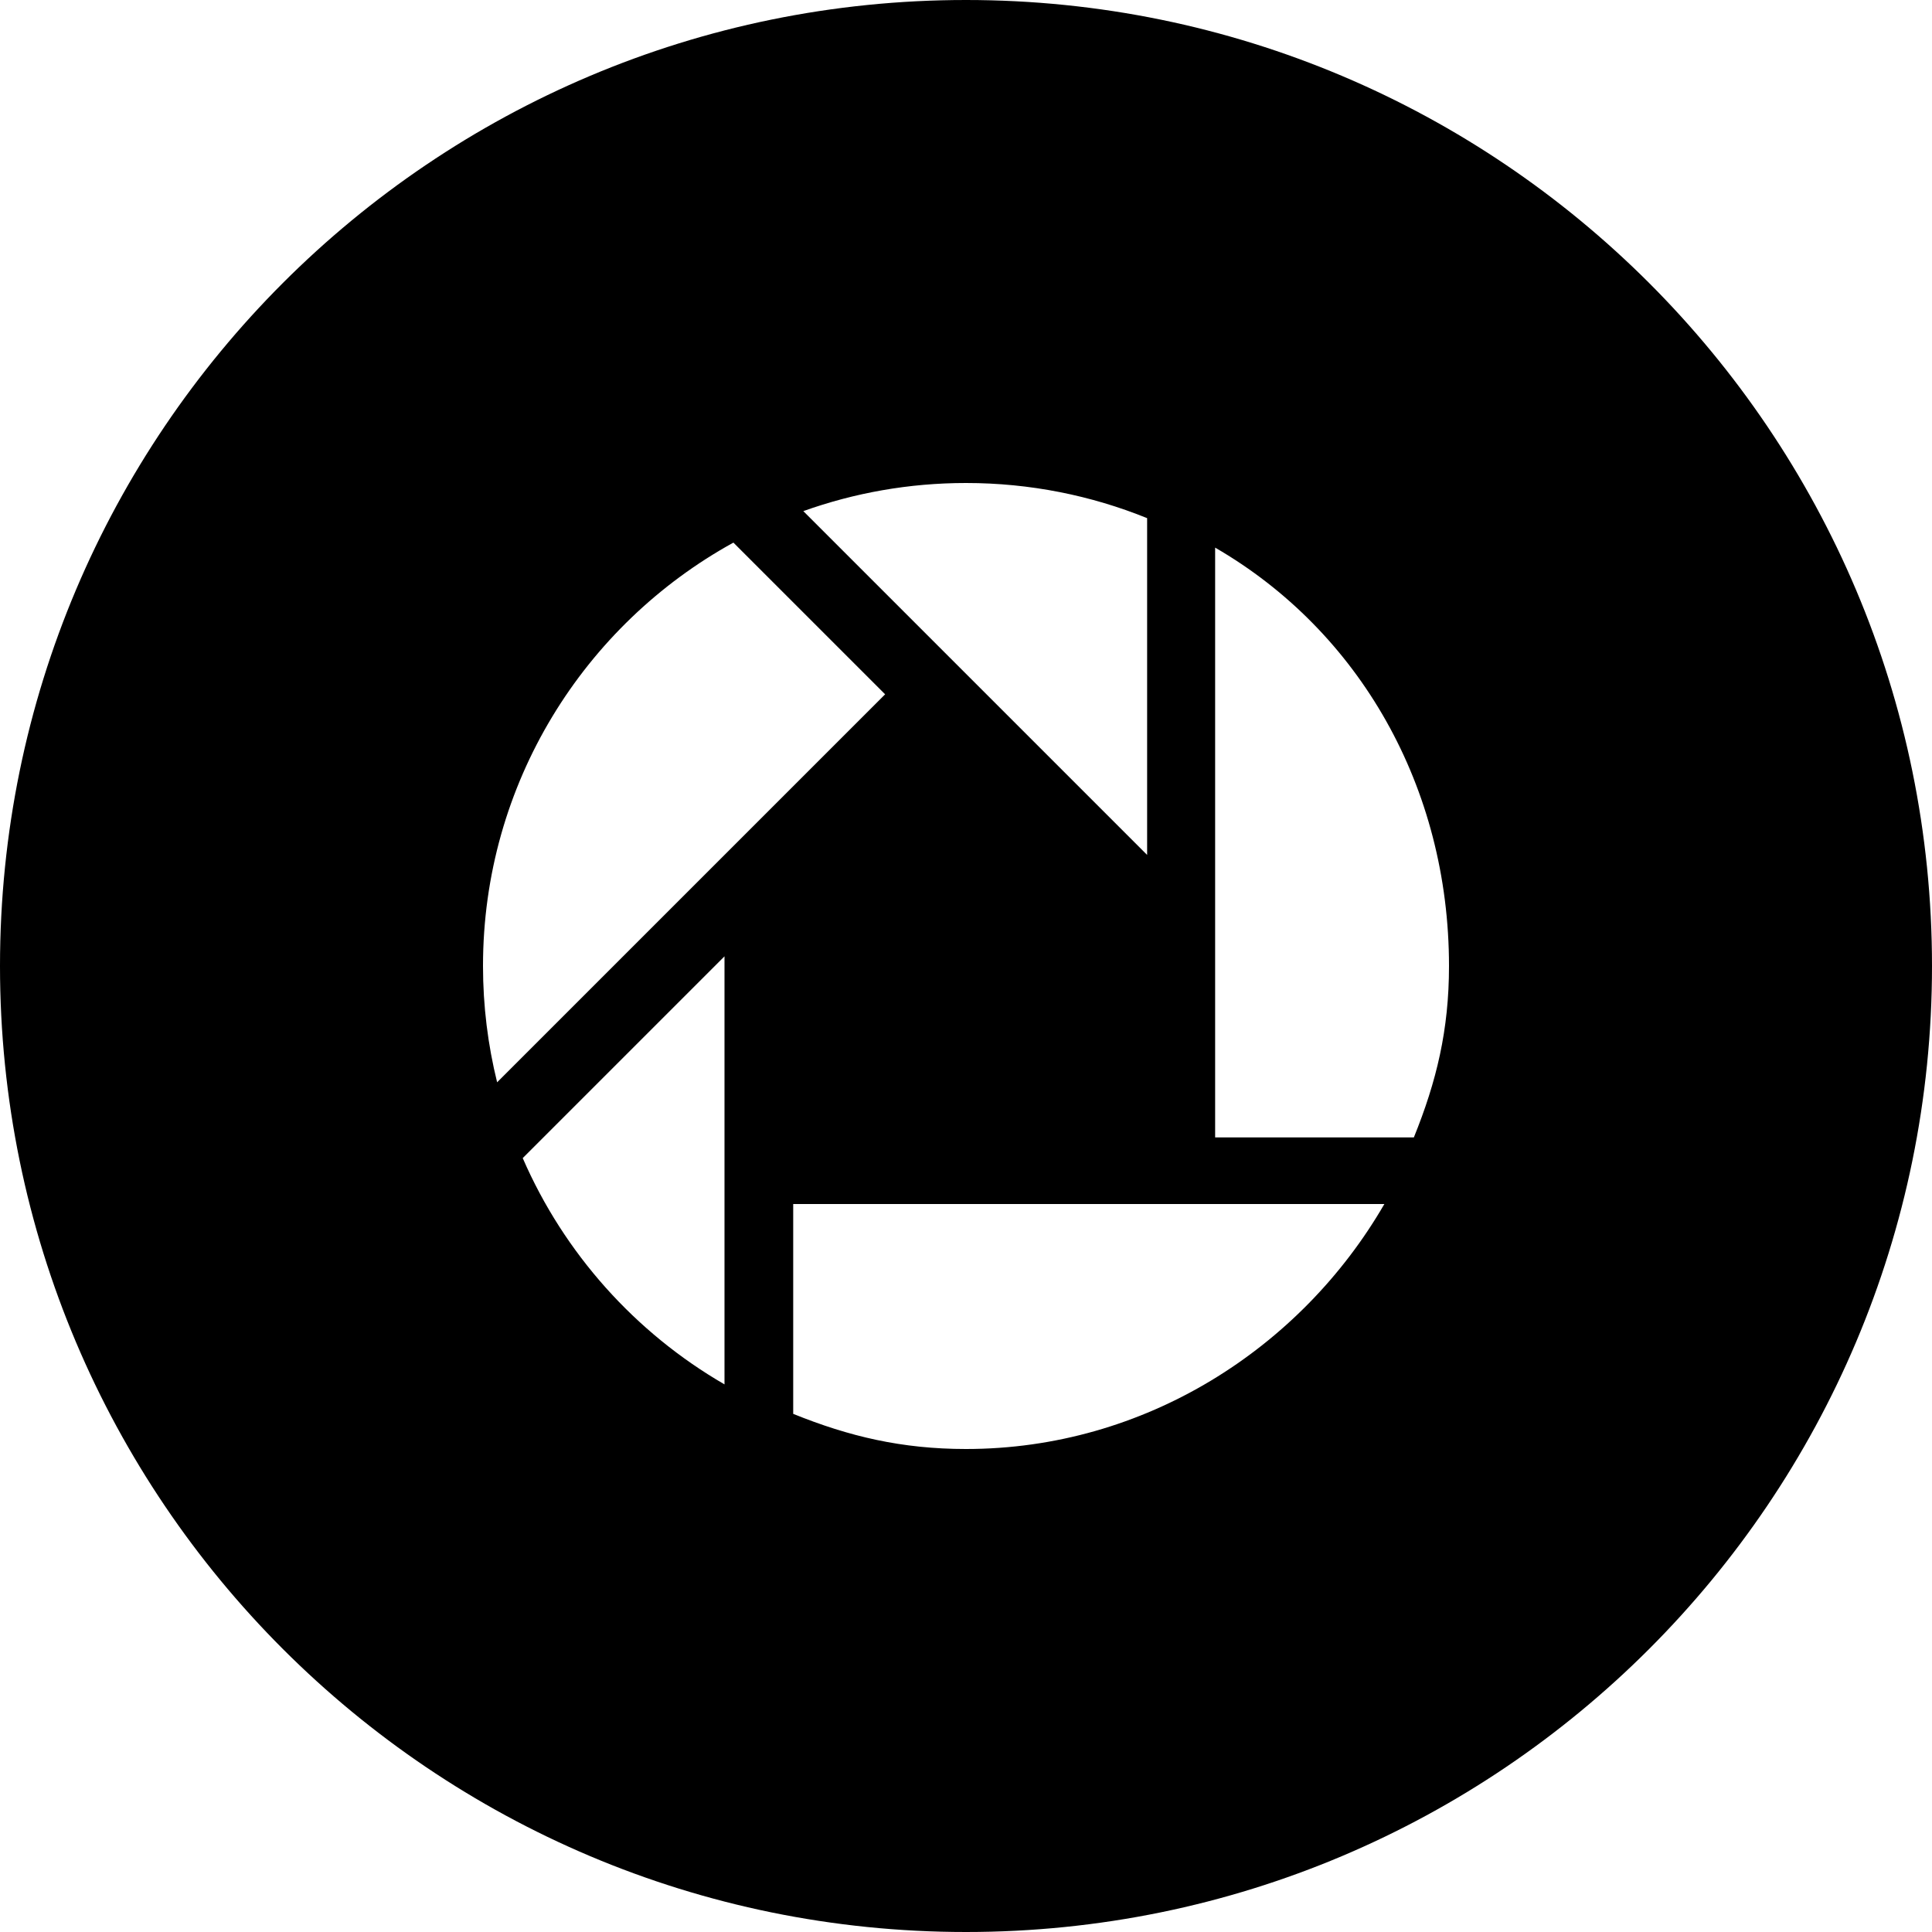 <?xml version="1.0" ?><svg height="512" preserveAspectRatio="xMidYMid" viewBox="0 0 512 512" width="512" xmlns="http://www.w3.org/2000/svg" xmlns:xlink="http://www.w3.org/1999/xlink"><defs><style>
      .cls-1 {
        fill: #000;
        fill-rule: evenodd;
      }
    </style></defs><path class="cls-1" d="M256.000,512.000 C114.615,512.000 0.000,397.385 0.000,256.000 C0.000,114.615 114.615,0.000 256.000,0.000 C397.385,0.000 512.000,114.615 512.000,256.000 C512.000,397.385 397.385,512.000 256.000,512.000 ZM210.207,374.687 C225.031,380.687 239.023,384.000 256.000,384.000 C303.375,384.000 344.735,357.346 366.871,319.081 L210.207,319.081 L210.207,374.687 ZM192.000,366.875 L192.000,253.438 L138.527,306.907 C149.496,332.156 168.351,353.187 192.000,366.875 ZM128.000,256.000 C128.000,266.625 129.305,276.946 131.742,286.820 L234.567,184.000 L194.359,143.797 C154.809,165.578 128.000,207.656 128.000,256.000 ZM304.000,137.313 C289.176,131.313 272.977,128.000 256.000,128.000 C240.871,128.000 226.359,130.633 212.887,135.453 L304.000,226.563 L304.000,137.313 ZM322.023,145.125 L322.023,301.425 L374.688,301.425 C380.687,286.598 384.000,272.977 384.000,256.000 C384.000,208.625 360.281,167.266 322.023,145.125 Z"/></svg>